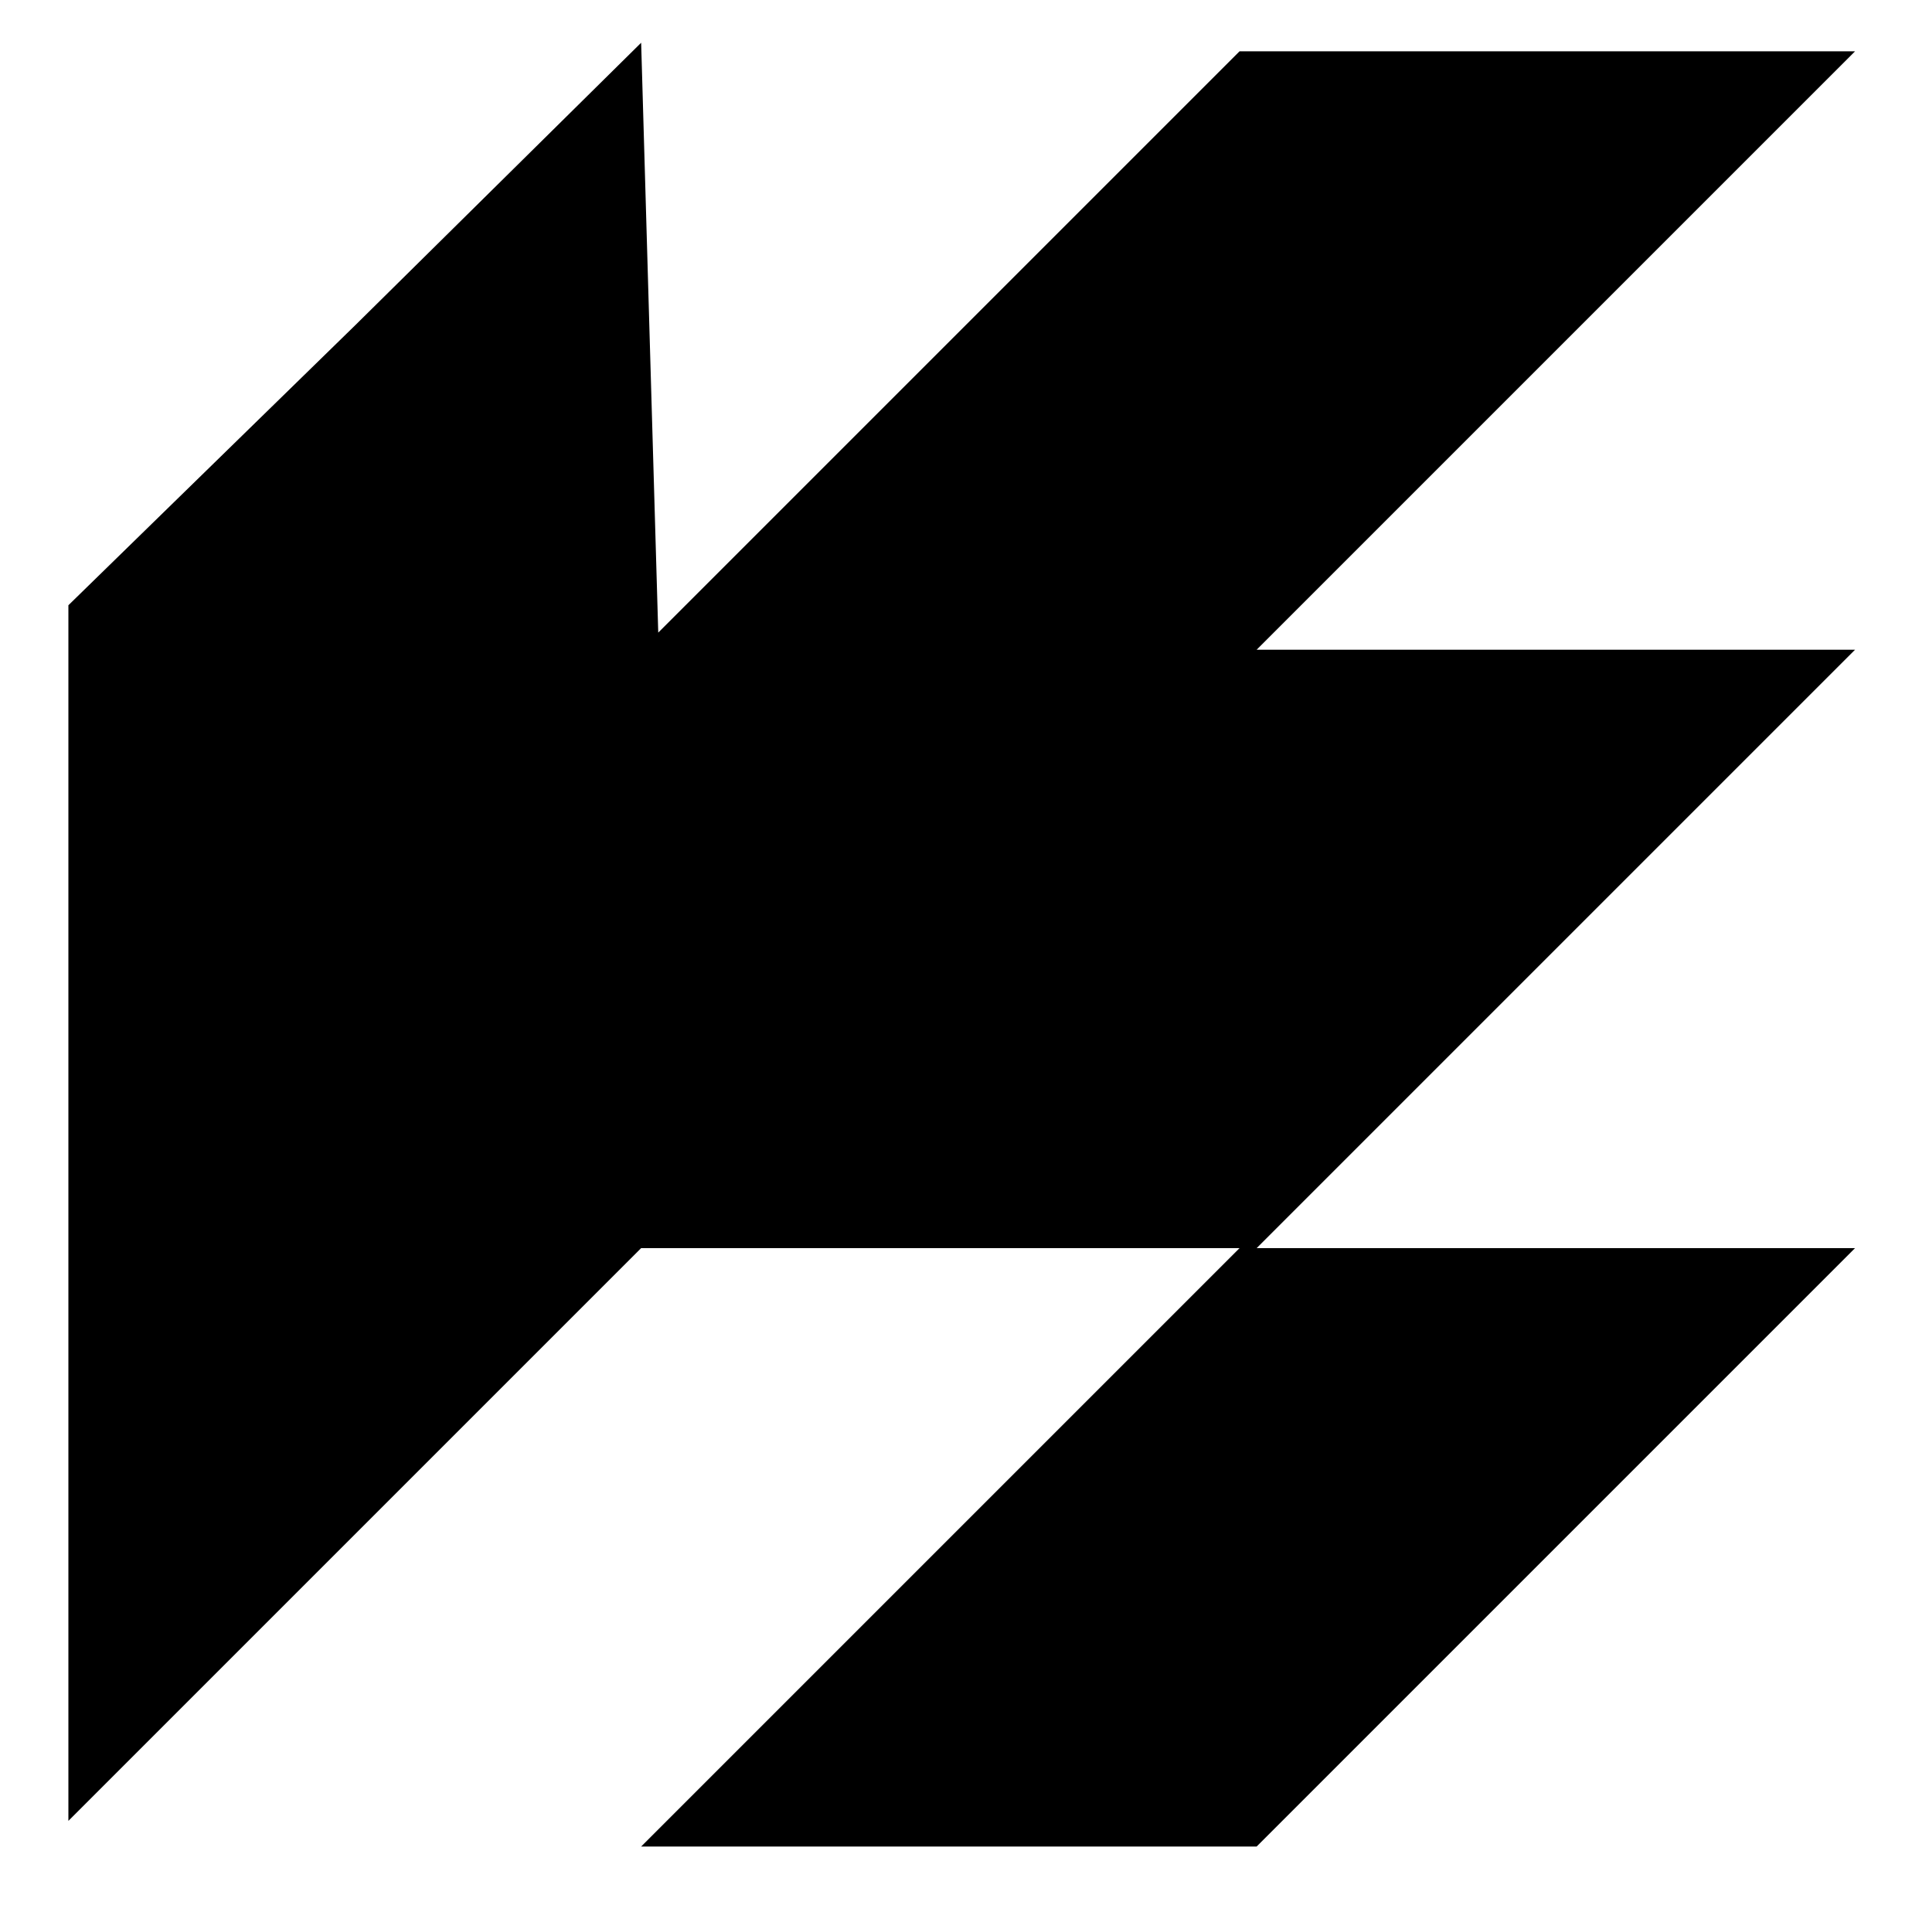 <?xml version="1.0" standalone="no"?>
<!DOCTYPE svg PUBLIC "-//W3C//DTD SVG 20010904//EN"
 "http://www.w3.org/TR/2001/REC-SVG-20010904/DTD/svg10.dtd">
<svg version="1.0" xmlns="http://www.w3.org/2000/svg"
 width="113pt" height="113pt" viewBox="0 0 113 113"
 preserveAspectRatio="xMidYMid meet">
<g transform="translate(0,113) scale(0.1,-0.1)"
fill="#000000" stroke="none">
<path d="M208 940 l-168 -164 0 -355 0 -356 168 168 167 167 175 0 175 0 -175
-175 -175 -175 180 0 180 0 175 175 175 175 -175 0 -175 0 175 175 175 175
-175 0 -175 0 175 175 175 175 -180 0 -180 0 -170 -170 -170 -170 -5 172 -5
173 -167 -165z"/>
</g>
</svg>
